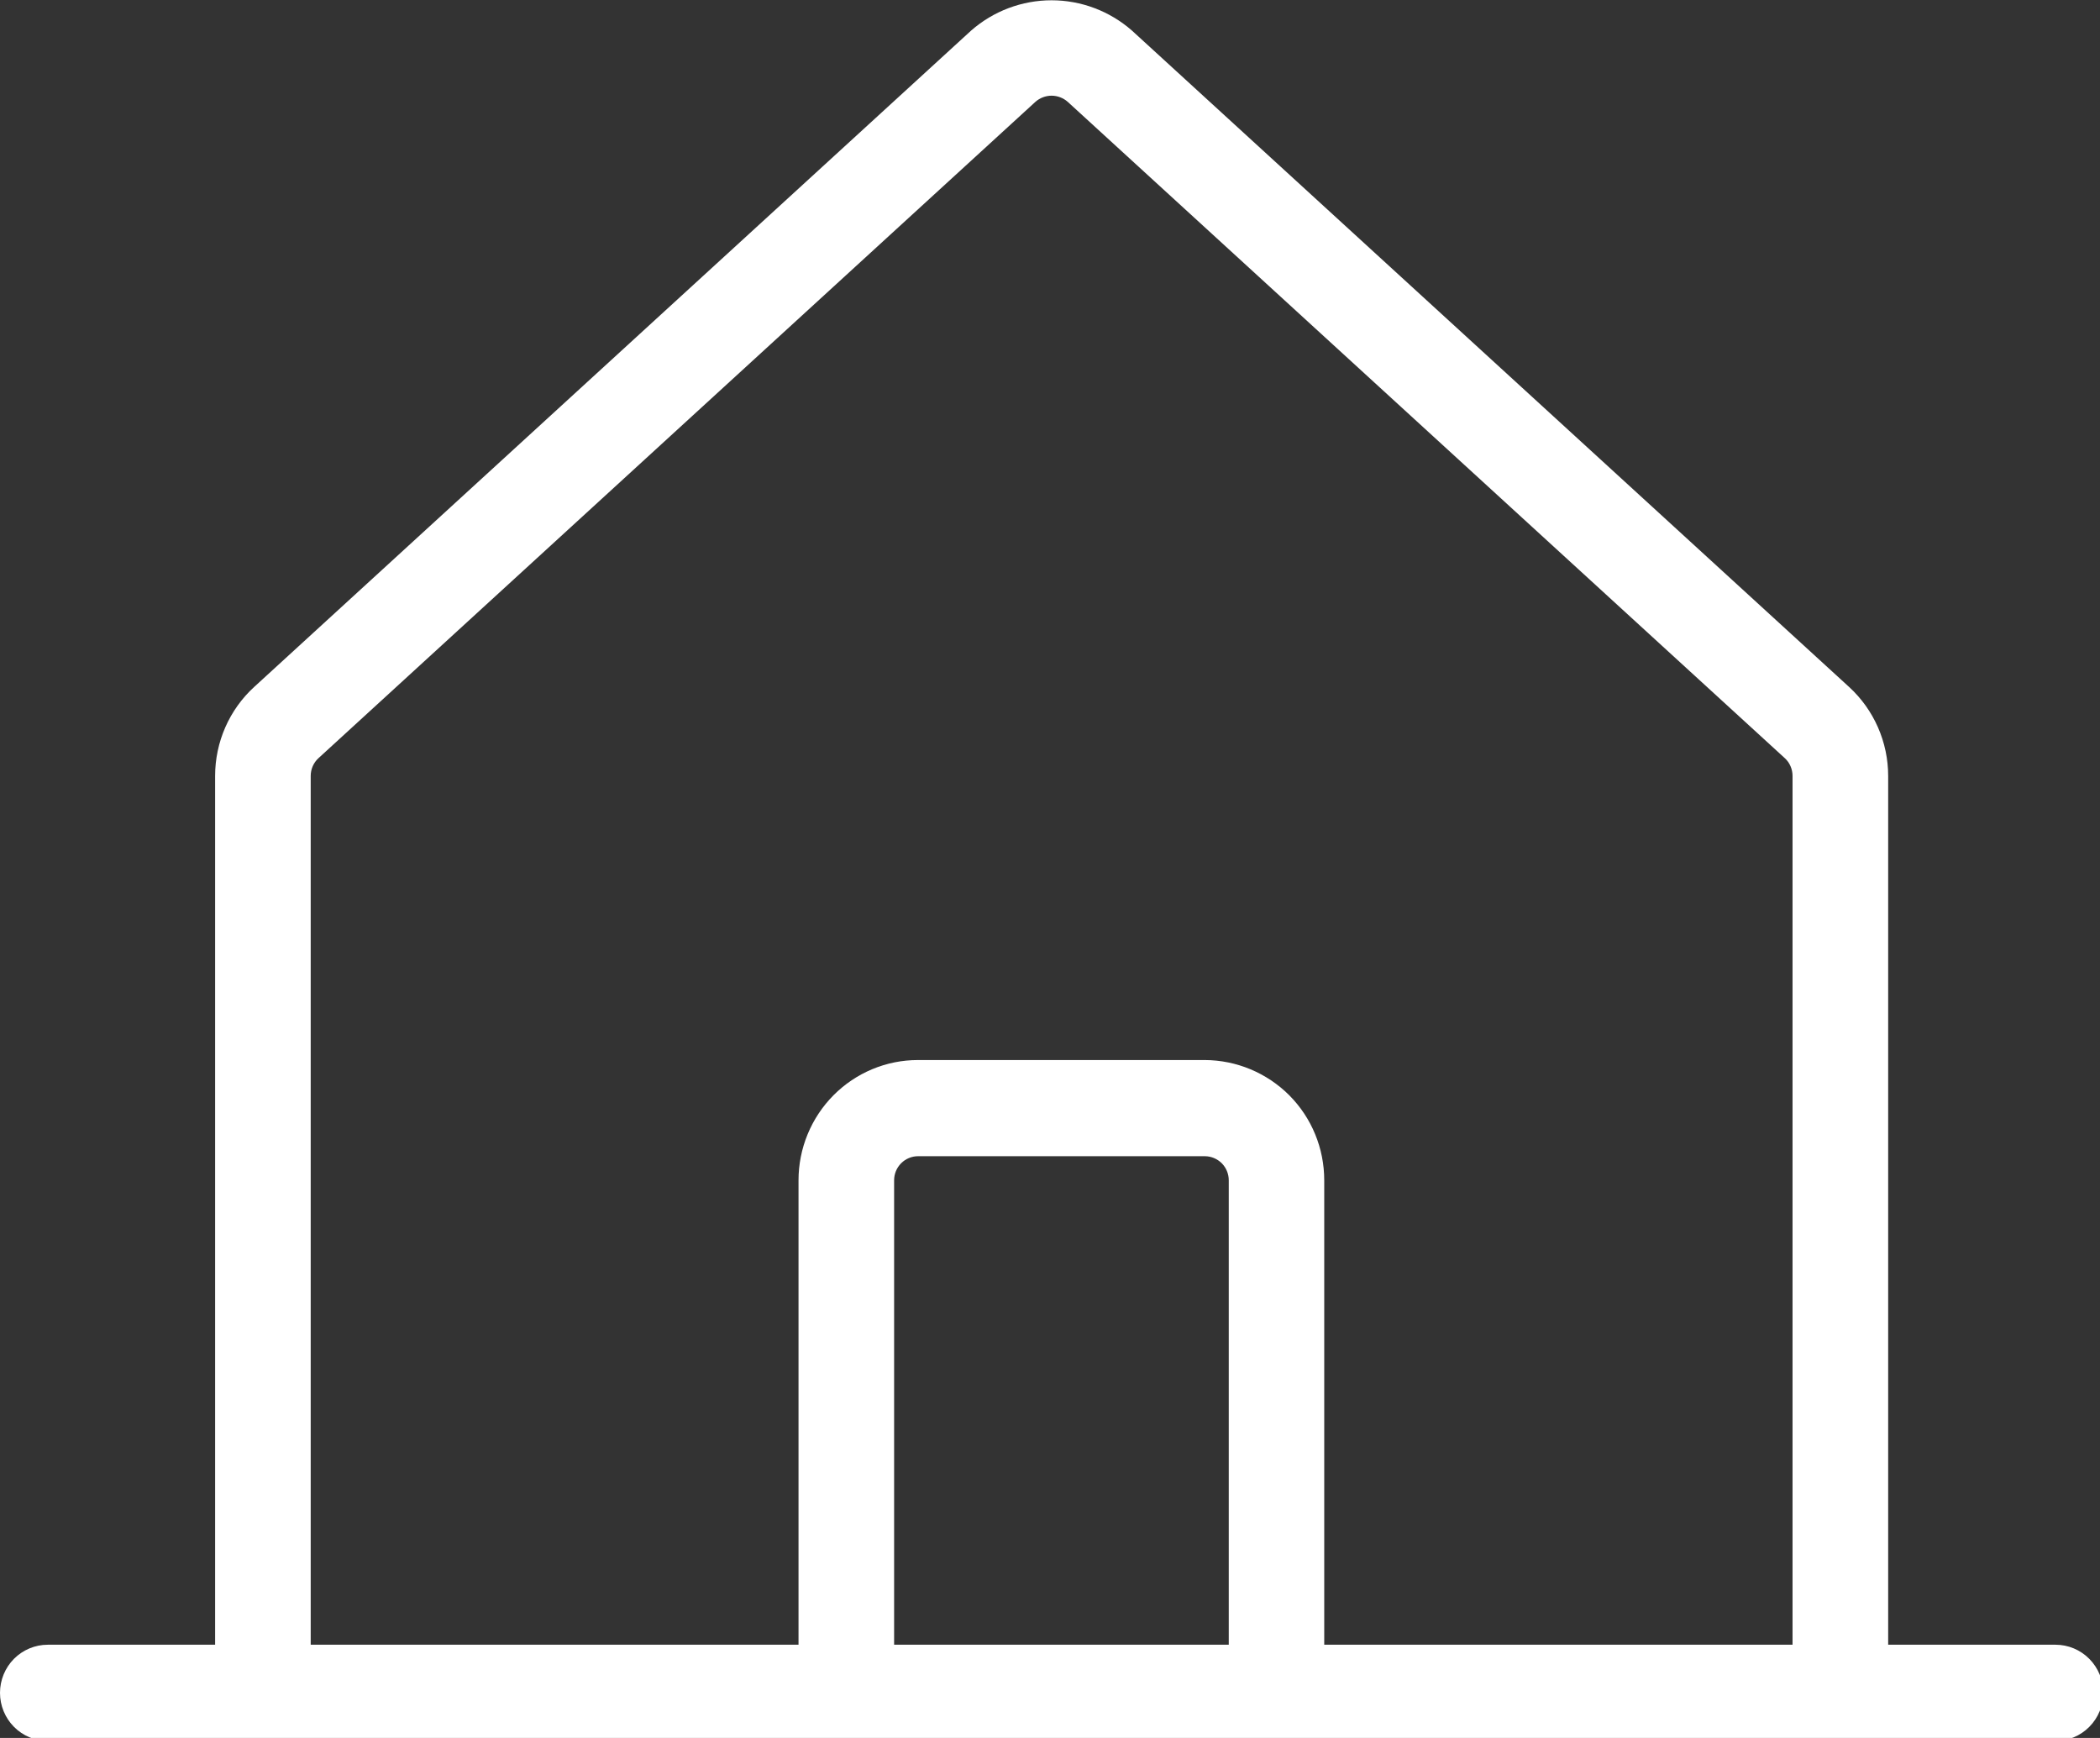 <?xml version="1.0" encoding="UTF-8" standalone="no"?>
<svg
   inkscape:version="1.2 (dc2aeda, 2022-05-15)"
   id="svg8"
   version="1.1"
   viewBox="0 0 15.346 12.7"
   height="48"
   width="58"
   xml:space="preserve"
   sodipodi:docname="home.svg"
   xmlns:inkscape="http://www.inkscape.org/namespaces/inkscape"
   xmlns:sodipodi="http://sodipodi.sourceforge.net/DTD/sodipodi-0.dtd"
   xmlns="http://www.w3.org/2000/svg"
   xmlns:svg="http://www.w3.org/2000/svg"
   xmlns:rdf="http://www.w3.org/1999/02/22-rdf-syntax-ns#"
   xmlns:cc="http://creativecommons.org/ns#"
   xmlns:dc="http://purl.org/dc/elements/1.1/"><rect x="0" y="0" width="15.346" height="12.7" fill="#333333" stroke="none"/><defs
     id="defs2"><clipPath
       id="clip0_94_1916"><rect
         width="58"
         height="58"
         fill="#ffffff"
         id="rect17"
         x="0"
         y="0" /></clipPath></defs><sodipodi:namedview
     units="px"
     showborder="true"
     inkscape:pagecheckerboard="true"
     showgrid="false"
     inkscape:document-rotation="0"
     inkscape:current-layer="layer1"
     inkscape:document-units="px"
     inkscape:cy="560"
     inkscape:cx="400"
     inkscape:zoom="0.35"
     inkscape:pageshadow="2"
     inkscape:pageopacity="0"
     borderopacity="1.0"
     bordercolor="#666666"
     pagecolor="#e0e0e0"
     id="base"
     inkscape:showpageshadow="true"
     inkscape:deskcolor="#e0e0e0" /><g
     id="layer1"
     inkscape:groupmode="layer"
     inkscape:label="Layer 1"
     transform="translate(-145.37,-75.198)"><g
       style="fill:#ffffff;fill-opacity:1"
       id="g956"
       transform="matrix(0.265,0,0,0.265,145.37,73.875)"><path
         d="m 50.75,52.715 c -0.35,0 -0.685,-0.14 -0.933,-0.389 -0.247,-0.249 -0.386,-0.587 -0.386,-0.939 V 26.388 c 3e-4,-0.092 -0.019,-0.184 -0.056,-0.268 -0.036,-0.085 -0.09,-0.16 -0.158,-0.222 L 29.442,7.799 c -0.123,-0.108 -0.281,-0.168 -0.444,-0.168 -0.163,0 -0.321,0.06 -0.444,0.168 L 8.783,25.898 C 8.715,25.96 8.661,26.036 8.624,26.12 8.587,26.205 8.568,26.296 8.568,26.388 v 25 c 0,0.352 -0.139,0.69 -0.386,0.938 -0.247,0.249 -0.582,0.389 -0.932,0.389 -0.35,0 -0.685,-0.14 -0.932,-0.389 C 6.071,52.078 5.932,51.74 5.932,51.388 V 26.388 c 5e-5,-0.462 0.096,-0.919 0.281,-1.341 0.185,-0.422 0.456,-0.801 0.796,-1.112 L 26.78,5.835 C 27.395,5.296 28.183,5 28.997,5 c 0.815,0 1.602,0.296 2.217,0.835 L 50.989,23.934 c 0.34,0.311 0.611,0.69 0.797,1.113 0.186,0.423 0.282,0.88 0.282,1.343 v 24.999 c 0,0.352 -0.139,0.69 -0.386,0.939 -0.247,0.249 -0.583,0.389 -0.933,0.389"
         fill="#193029"
         id="path941"
         style="fill:#ffffff;fill-opacity:1" /><path
         d="M 56.682,53 H 1.318 c -0.35,0 -0.685,-0.14 -0.932,-0.389 C 0.139,52.362 0,52.025 0,51.673 0,51.321 0.139,50.983 0.386,50.734 0.633,50.486 0.969,50.346 1.318,50.346 H 56.682 c 0.35,0 0.685,0.14 0.932,0.389 0.247,0.249 0.386,0.586 0.386,0.938 0,0.352 -0.139,0.69 -0.386,0.938 -0.247,0.249 -0.583,0.389 -0.932,0.389 z"
         fill="#193029"
         id="path943"
         style="fill:#ffffff;fill-opacity:1" /><path
         d="m 35.203,52.803 c -0.35,0 -0.685,-0.14 -0.933,-0.389 -0.247,-0.249 -0.386,-0.587 -0.386,-0.939 V 37.54 c 4e-4,-0.087 -0.017,-0.174 -0.05,-0.255 -0.033,-0.081 -0.082,-0.154 -0.143,-0.216 -0.124,-0.123 -0.291,-0.193 -0.465,-0.194 h -7.911 c -0.087,0 -0.172,0.017 -0.252,0.051 -0.08,0.033 -0.153,0.082 -0.214,0.144 -0.061,0.062 -0.11,0.135 -0.143,0.215 -0.033,0.081 -0.05,0.167 -0.05,0.254 v 13.935 c 0,0.352 -0.139,0.69 -0.386,0.938 -0.247,0.249 -0.583,0.389 -0.932,0.389 -0.35,0 -0.685,-0.14 -0.932,-0.389 -0.247,-0.249 -0.386,-0.587 -0.386,-0.938 V 37.54 c -10e-5,-0.436 0.085,-0.867 0.251,-1.27 0.166,-0.403 0.408,-0.768 0.714,-1.076 0.306,-0.308 0.669,-0.552 1.069,-0.719 0.4,-0.167 0.828,-0.252 1.261,-0.252 h 7.907 c 0.873,0.003 1.71,0.352 2.33,0.971 0.306,0.308 0.55,0.673 0.715,1.076 0.166,0.403 0.25,0.834 0.25,1.27 v 13.935 c 0,0.352 -0.139,0.69 -0.386,0.939 -0.247,0.249 -0.583,0.389 -0.933,0.389"
         fill="#193029"
         id="path945"
         style="fill:#ffffff;fill-opacity:1" /></g></g></svg>
